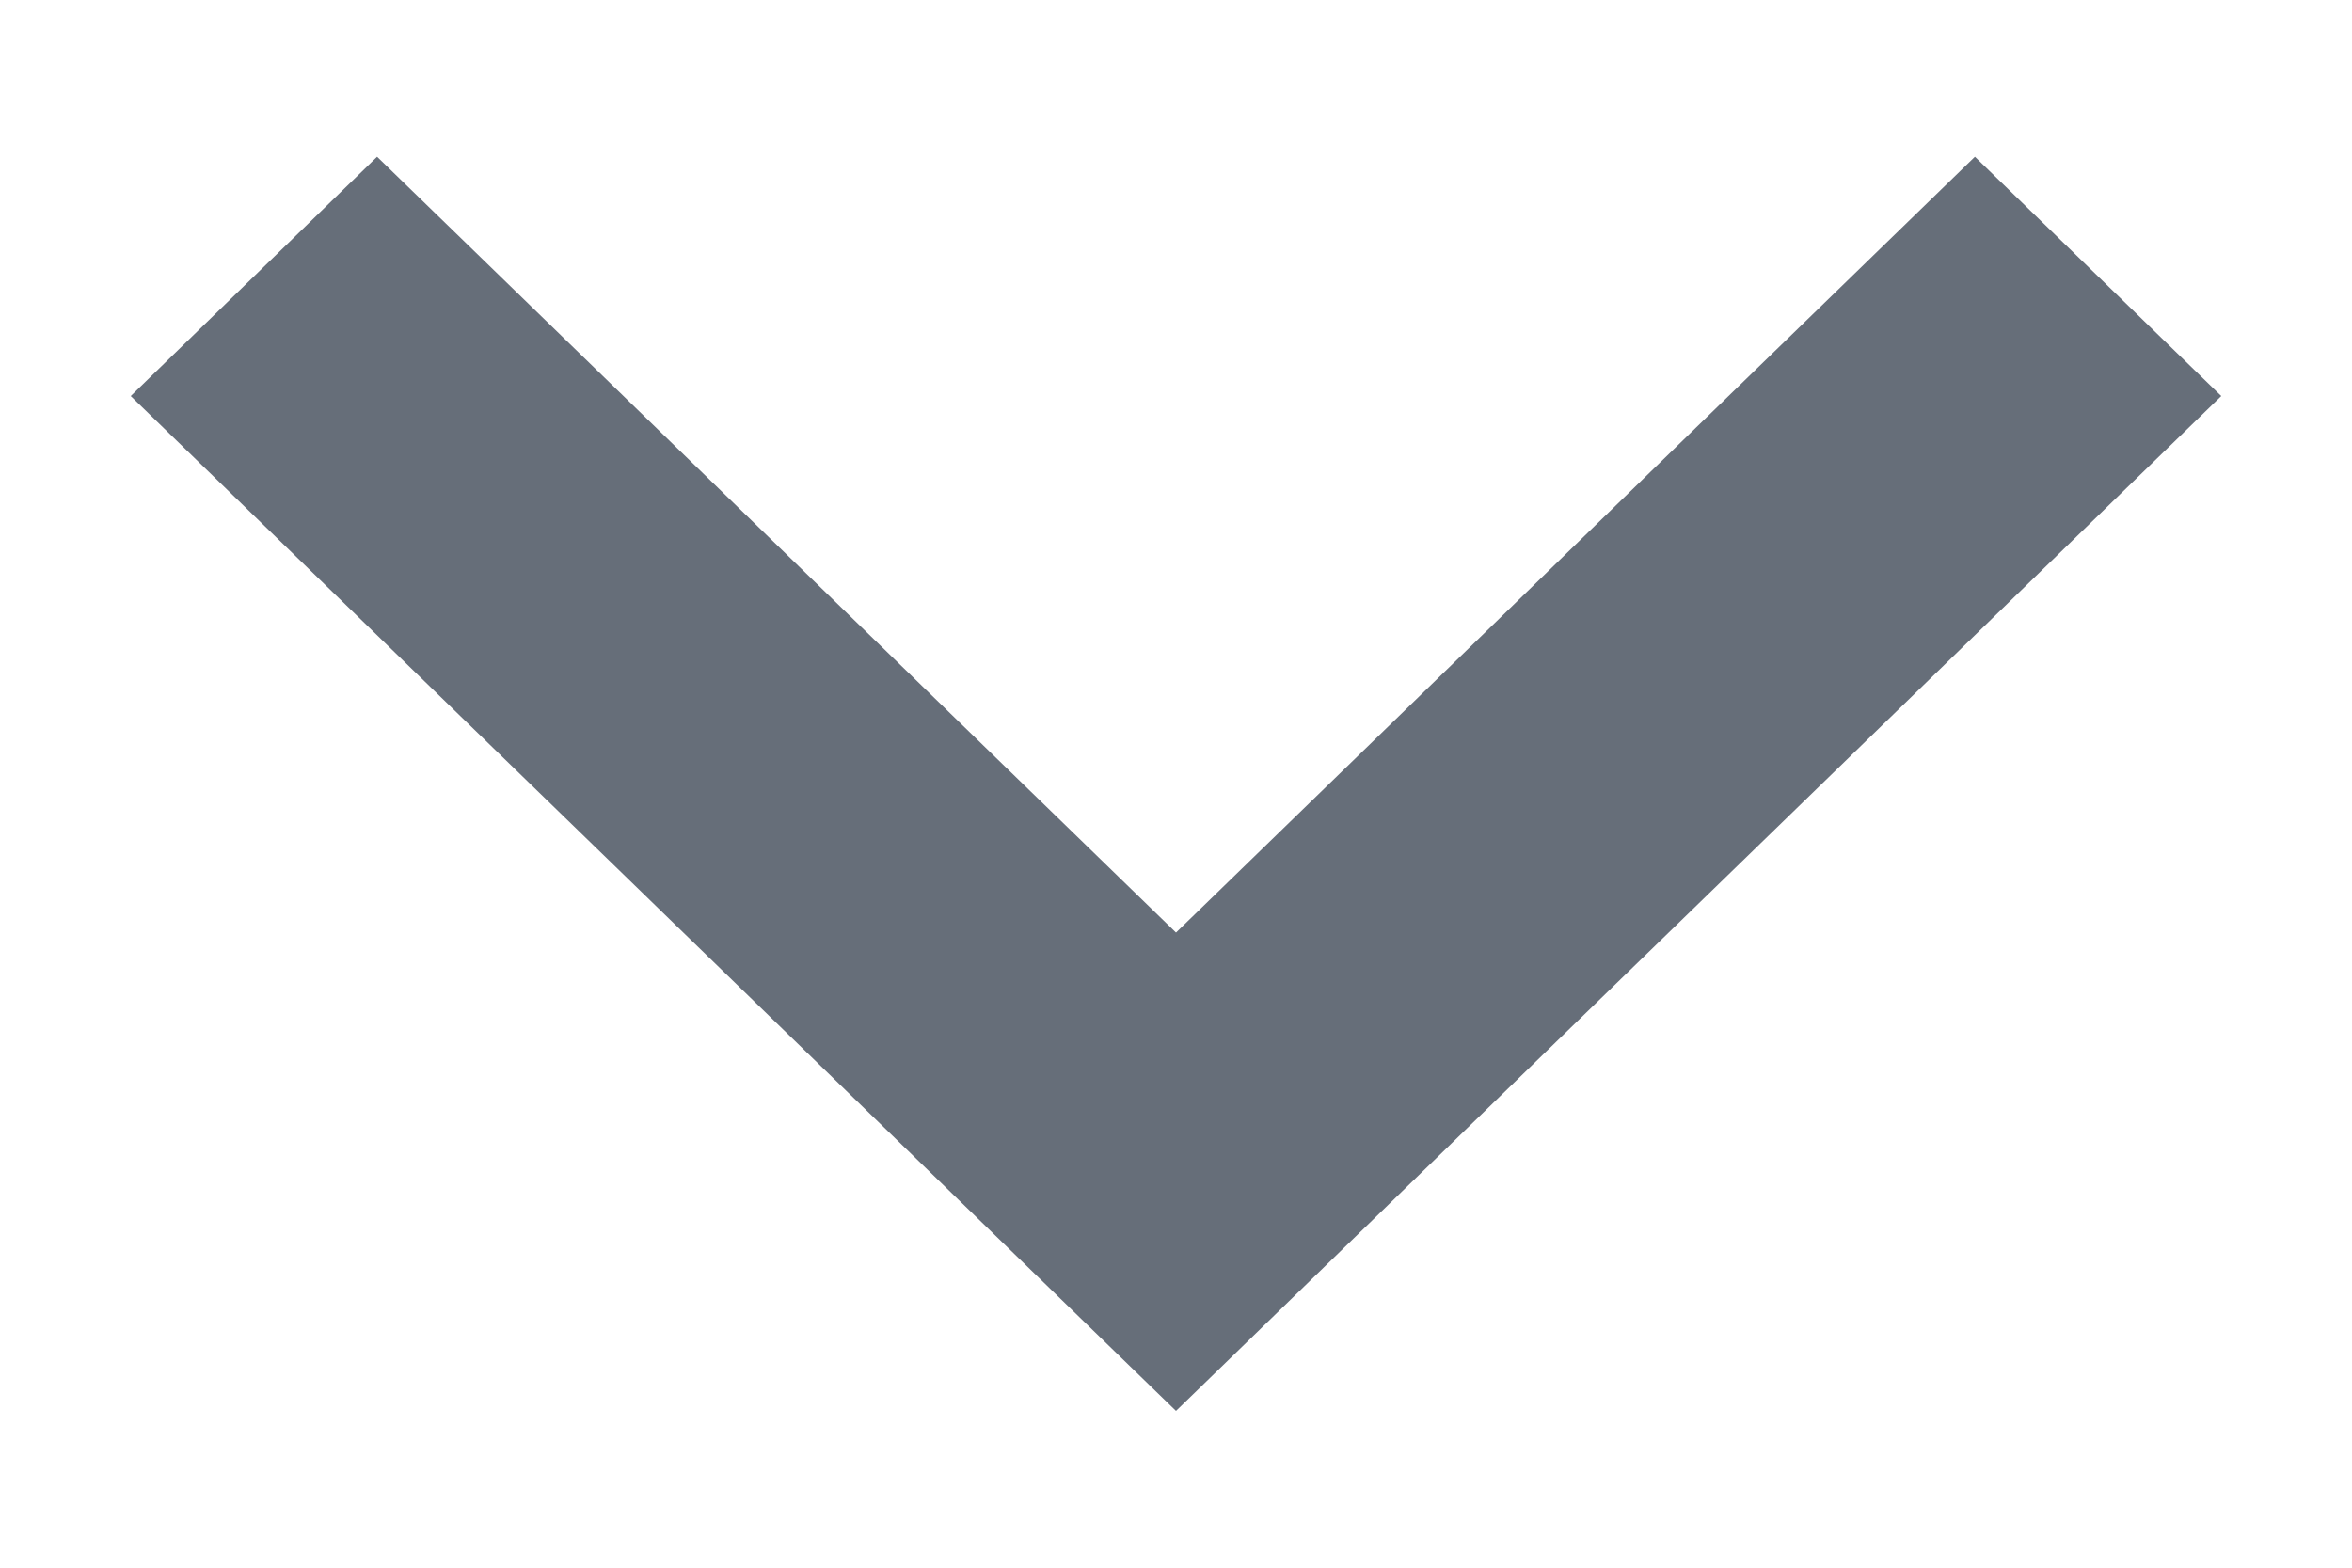 <?xml version="1.0" encoding="UTF-8"?>
<svg width="12px" height="8px" viewBox="0 0 12 8" version="1.1" xmlns="http://www.w3.org/2000/svg" xmlns:xlink="http://www.w3.org/1999/xlink">
    <title>icon-select</title>
    <g id="Brandguide" stroke="none" stroke-width="1" fill="none" fill-rule="evenodd">
        <g id="icon-select" transform="translate(6, 4) scale(1, -1) translate(-6, -4) " fill="#666E79" fill-rule="nonzero">
            <polygon id="path-1" points="1.924 7.2 6 3.241 10.076 7.2 11.333 5.979 6 0.8 0.667 5.979"></polygon>
        </g>
    </g>
</svg>
